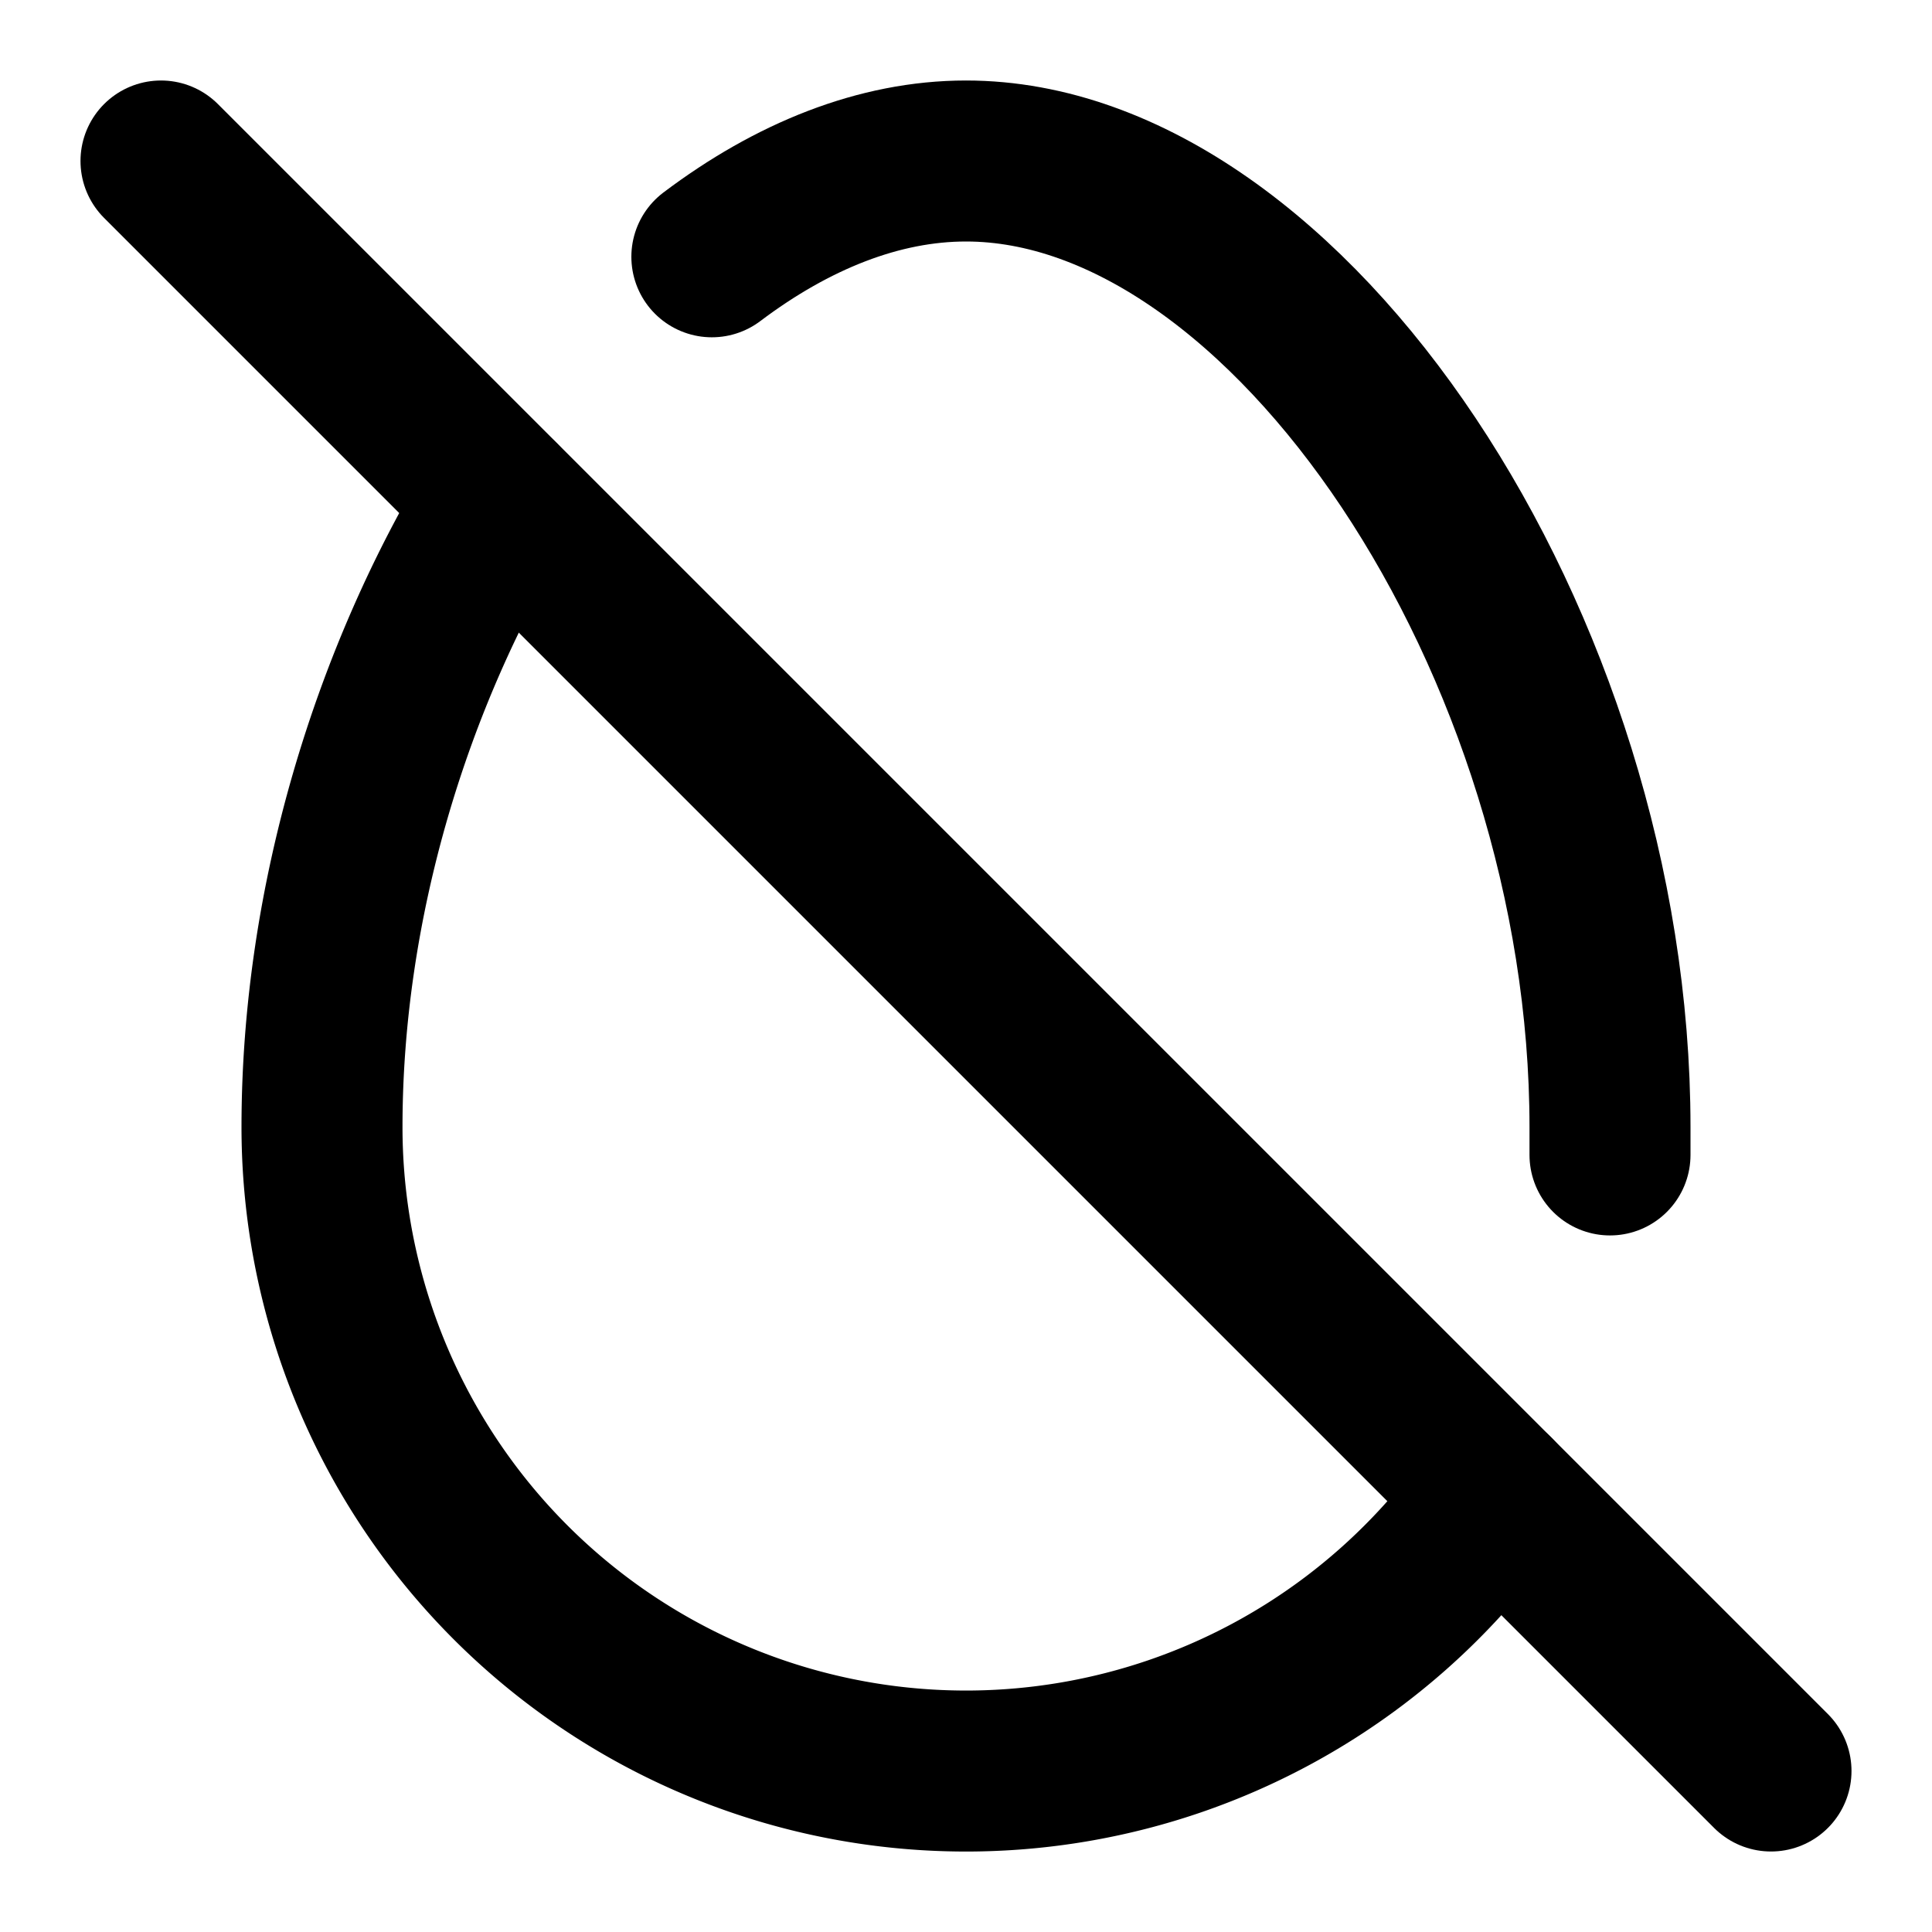 <svg xmlns="http://www.w3.org/2000/svg" width="24" height="24" viewBox="0 0 24 24" fill="none" stroke="currentColor" stroke-width="2" stroke-linecap="round" stroke-linejoin="round" class="lucide lucide-egg-off-icon lucide-egg-off"><path d="m2 2 20 20"></path><path d="M20 14.347V14c0-6-4-12-8-12-1.078 0-2.157.436-3.157 1.19"></path><path d="M6.206 6.21C4.871 8.4 4 11.2 4 14a8 8 0 0 0 14.568 4.568"></path></svg>